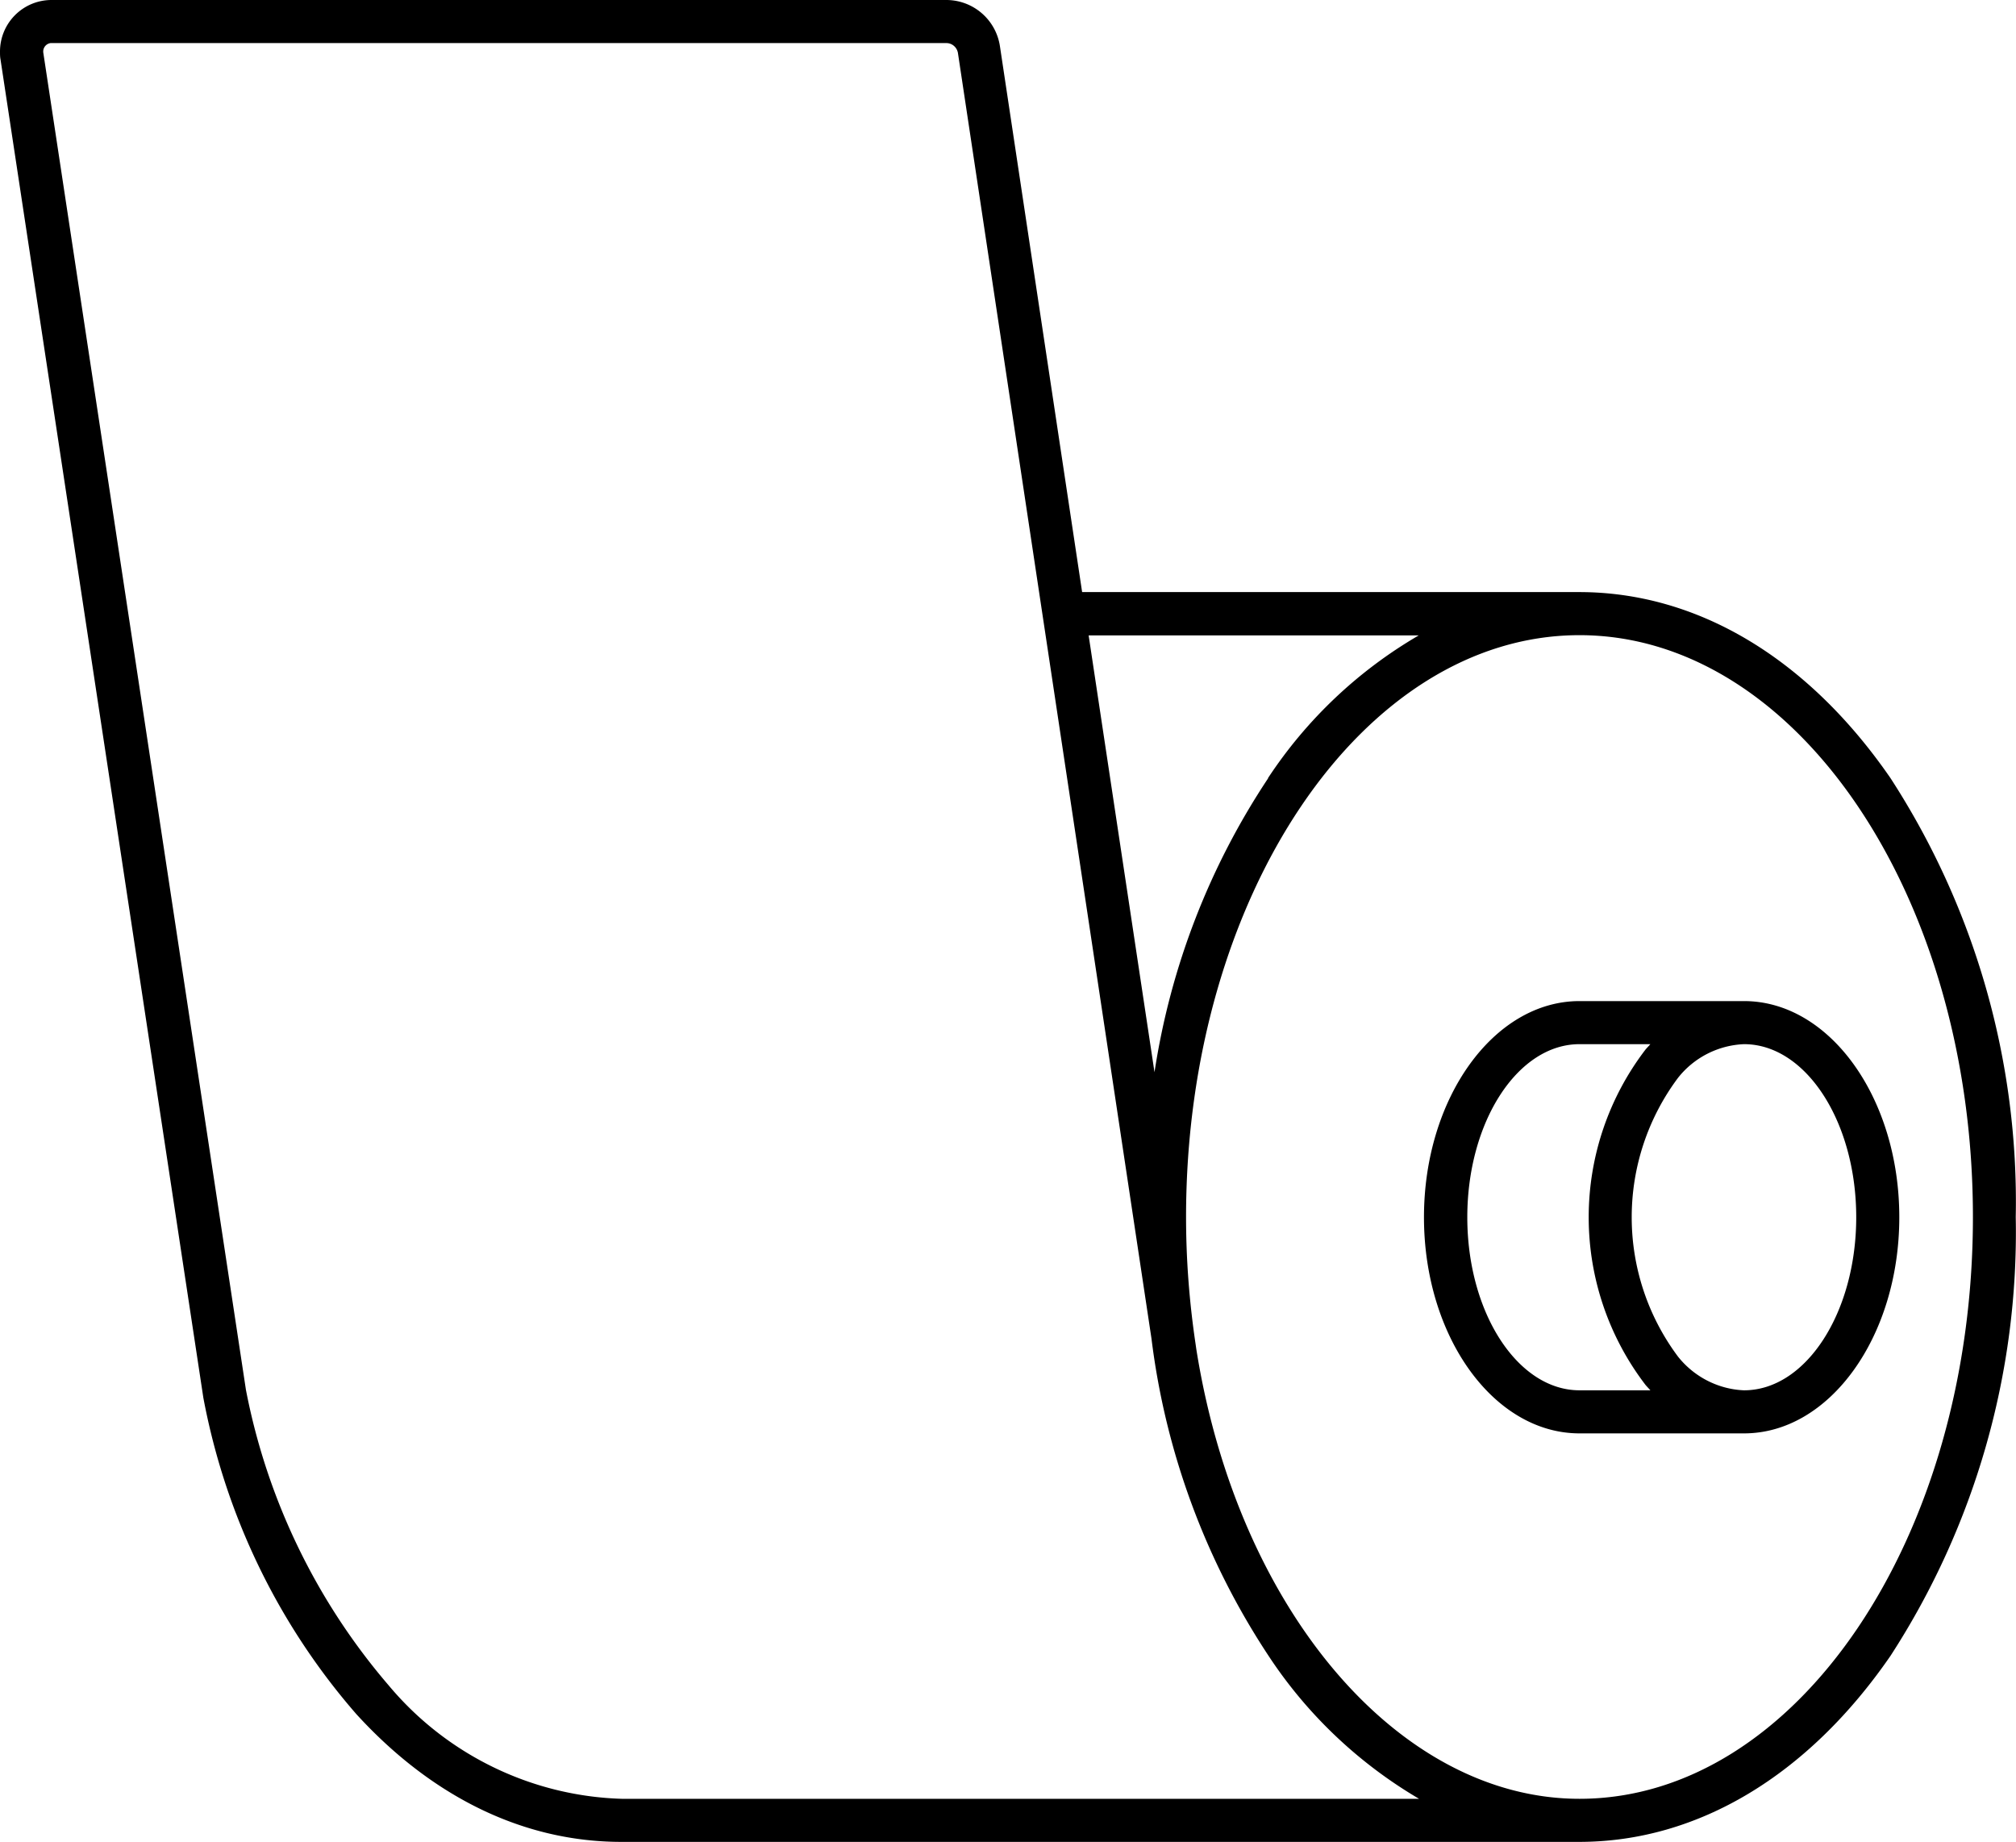 <svg xmlns="http://www.w3.org/2000/svg" id="Layer_1" data-name="Layer 1" viewBox="0 0 80.5 73.54"><g id="Group_3893" data-name="Group 3893"><path id="Path_4042" d="M75.49 31.07c-3.3-4.79-7.71-7.43-12.43-7.43H43.21L39.93 1.86A2.166 2.166 0 0 0 37.78 0H2.06C.92 0 0 .92 0 2.06c0 .1 0 .21.02.31l8.1 53.44c.88 4.68 2.98 9.04 6.11 12.63 3.05 3.34 6.71 5.1 10.58 5.1h38.25c4.72 0 9.13-2.64 12.43-7.43a31.08 31.08 0 0 0 5-17.52 31.08 31.08 0 0 0-5-17.52M47.36 48.59c0-12.81 7.05-23.23 15.71-23.23s15.71 10.42 15.71 23.23-7.05 23.23-15.71 23.23c-7.22 0-13.65-7.55-15.3-17.95l-.03-.21c-.25-1.68-.38-3.37-.38-5.07m3.28-17.52a29.1 29.1 0 0 0-4.54 11.74l-2.63-17.44h13.18a18.134 18.134 0 0 0-6.02 5.7m6.03 40.75H24.82c-3.61-.11-7-1.77-9.31-4.54a25.52 25.52 0 0 1-5.69-11.79L1.73 2.11a.34.34 0 0 1 .29-.39H37.79c.23 0 .42.17.46.39l7.73 51.34c.56 4.53 2.16 8.86 4.68 12.67 1.54 2.34 3.6 4.29 6.02 5.71" data-name="Path 4042"/><path id="Path_4043" d="M63.07 57.23h6.57c3.42 0 6.2-3.87 6.2-8.63s-2.78-8.63-6.2-8.63h-6.57c-3.42 0-6.21 3.87-6.21 8.63s2.78 8.63 6.21 8.63M67 43.04a3.54 3.54 0 0 1 2.64-1.35c2.47 0 4.48 3.1 4.48 6.91s-2.01 6.91-4.48 6.91c-1.03-.04-2-.54-2.64-1.35a9.3 9.3 0 0 1 0-11.12m-1.29-1.14a11.013 11.013 0 0 0 0 13.4c.06.07.13.14.19.21h-2.83c-2.47 0-4.48-3.1-4.48-6.91s2.01-6.91 4.48-6.91h2.83c-.06.07-.13.14-.19.21" data-name="Path 4043"/></g></svg>